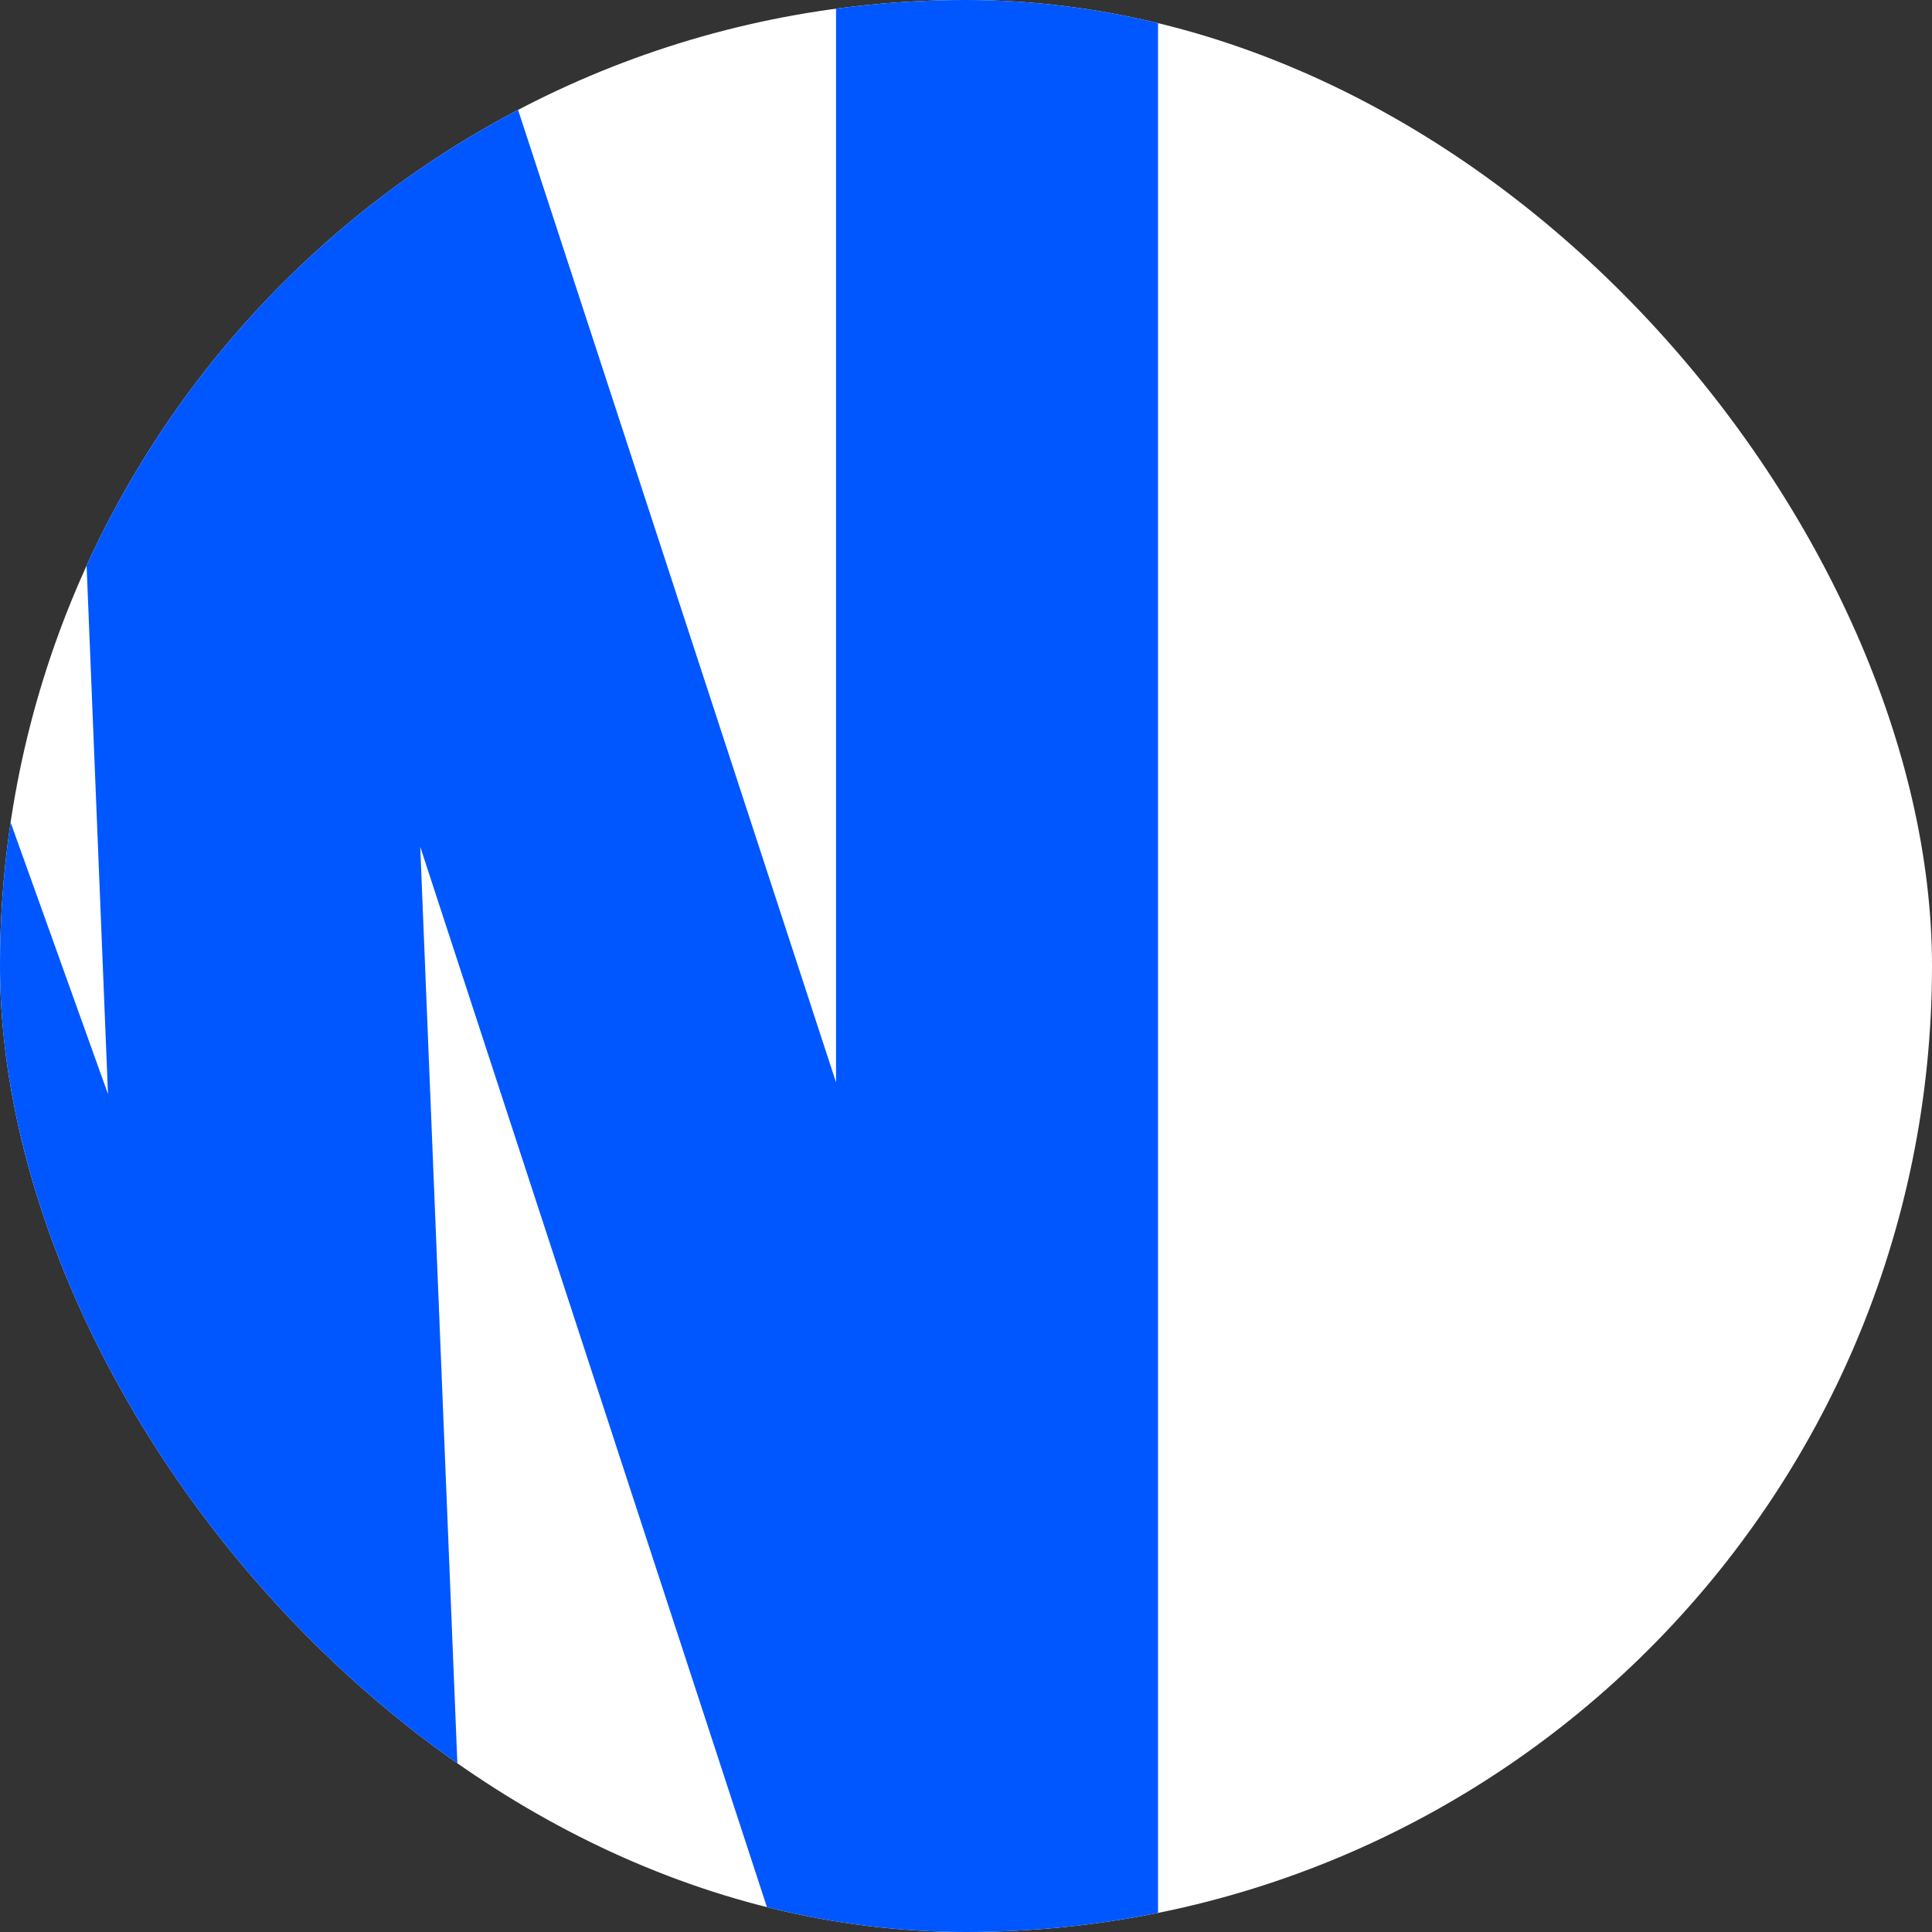 <?xml version="1.0" encoding="UTF-8"?> <svg xmlns="http://www.w3.org/2000/svg" width="30" height="30" viewBox="0 0 30 30" fill="none"><rect x="0" y="0" width="30" height="30" fill="#333333" stroke="none"/> <g clip-path="url(#clip0_693_3)"> <rect x="-41" y="-41" width="112" height="112" rx="56" fill="white"></rect> <path d="M-5.846 3.41L4.836 33.211L3.298 -4.767L15.482 32.498L15.482 -2.001" stroke="#0057FF" stroke-width="5"></path> </g> <defs> <clipPath id="clip0_693_3"> <rect width="30" height="30" rx="15" fill="white"></rect> </clipPath> </defs> </svg> 
